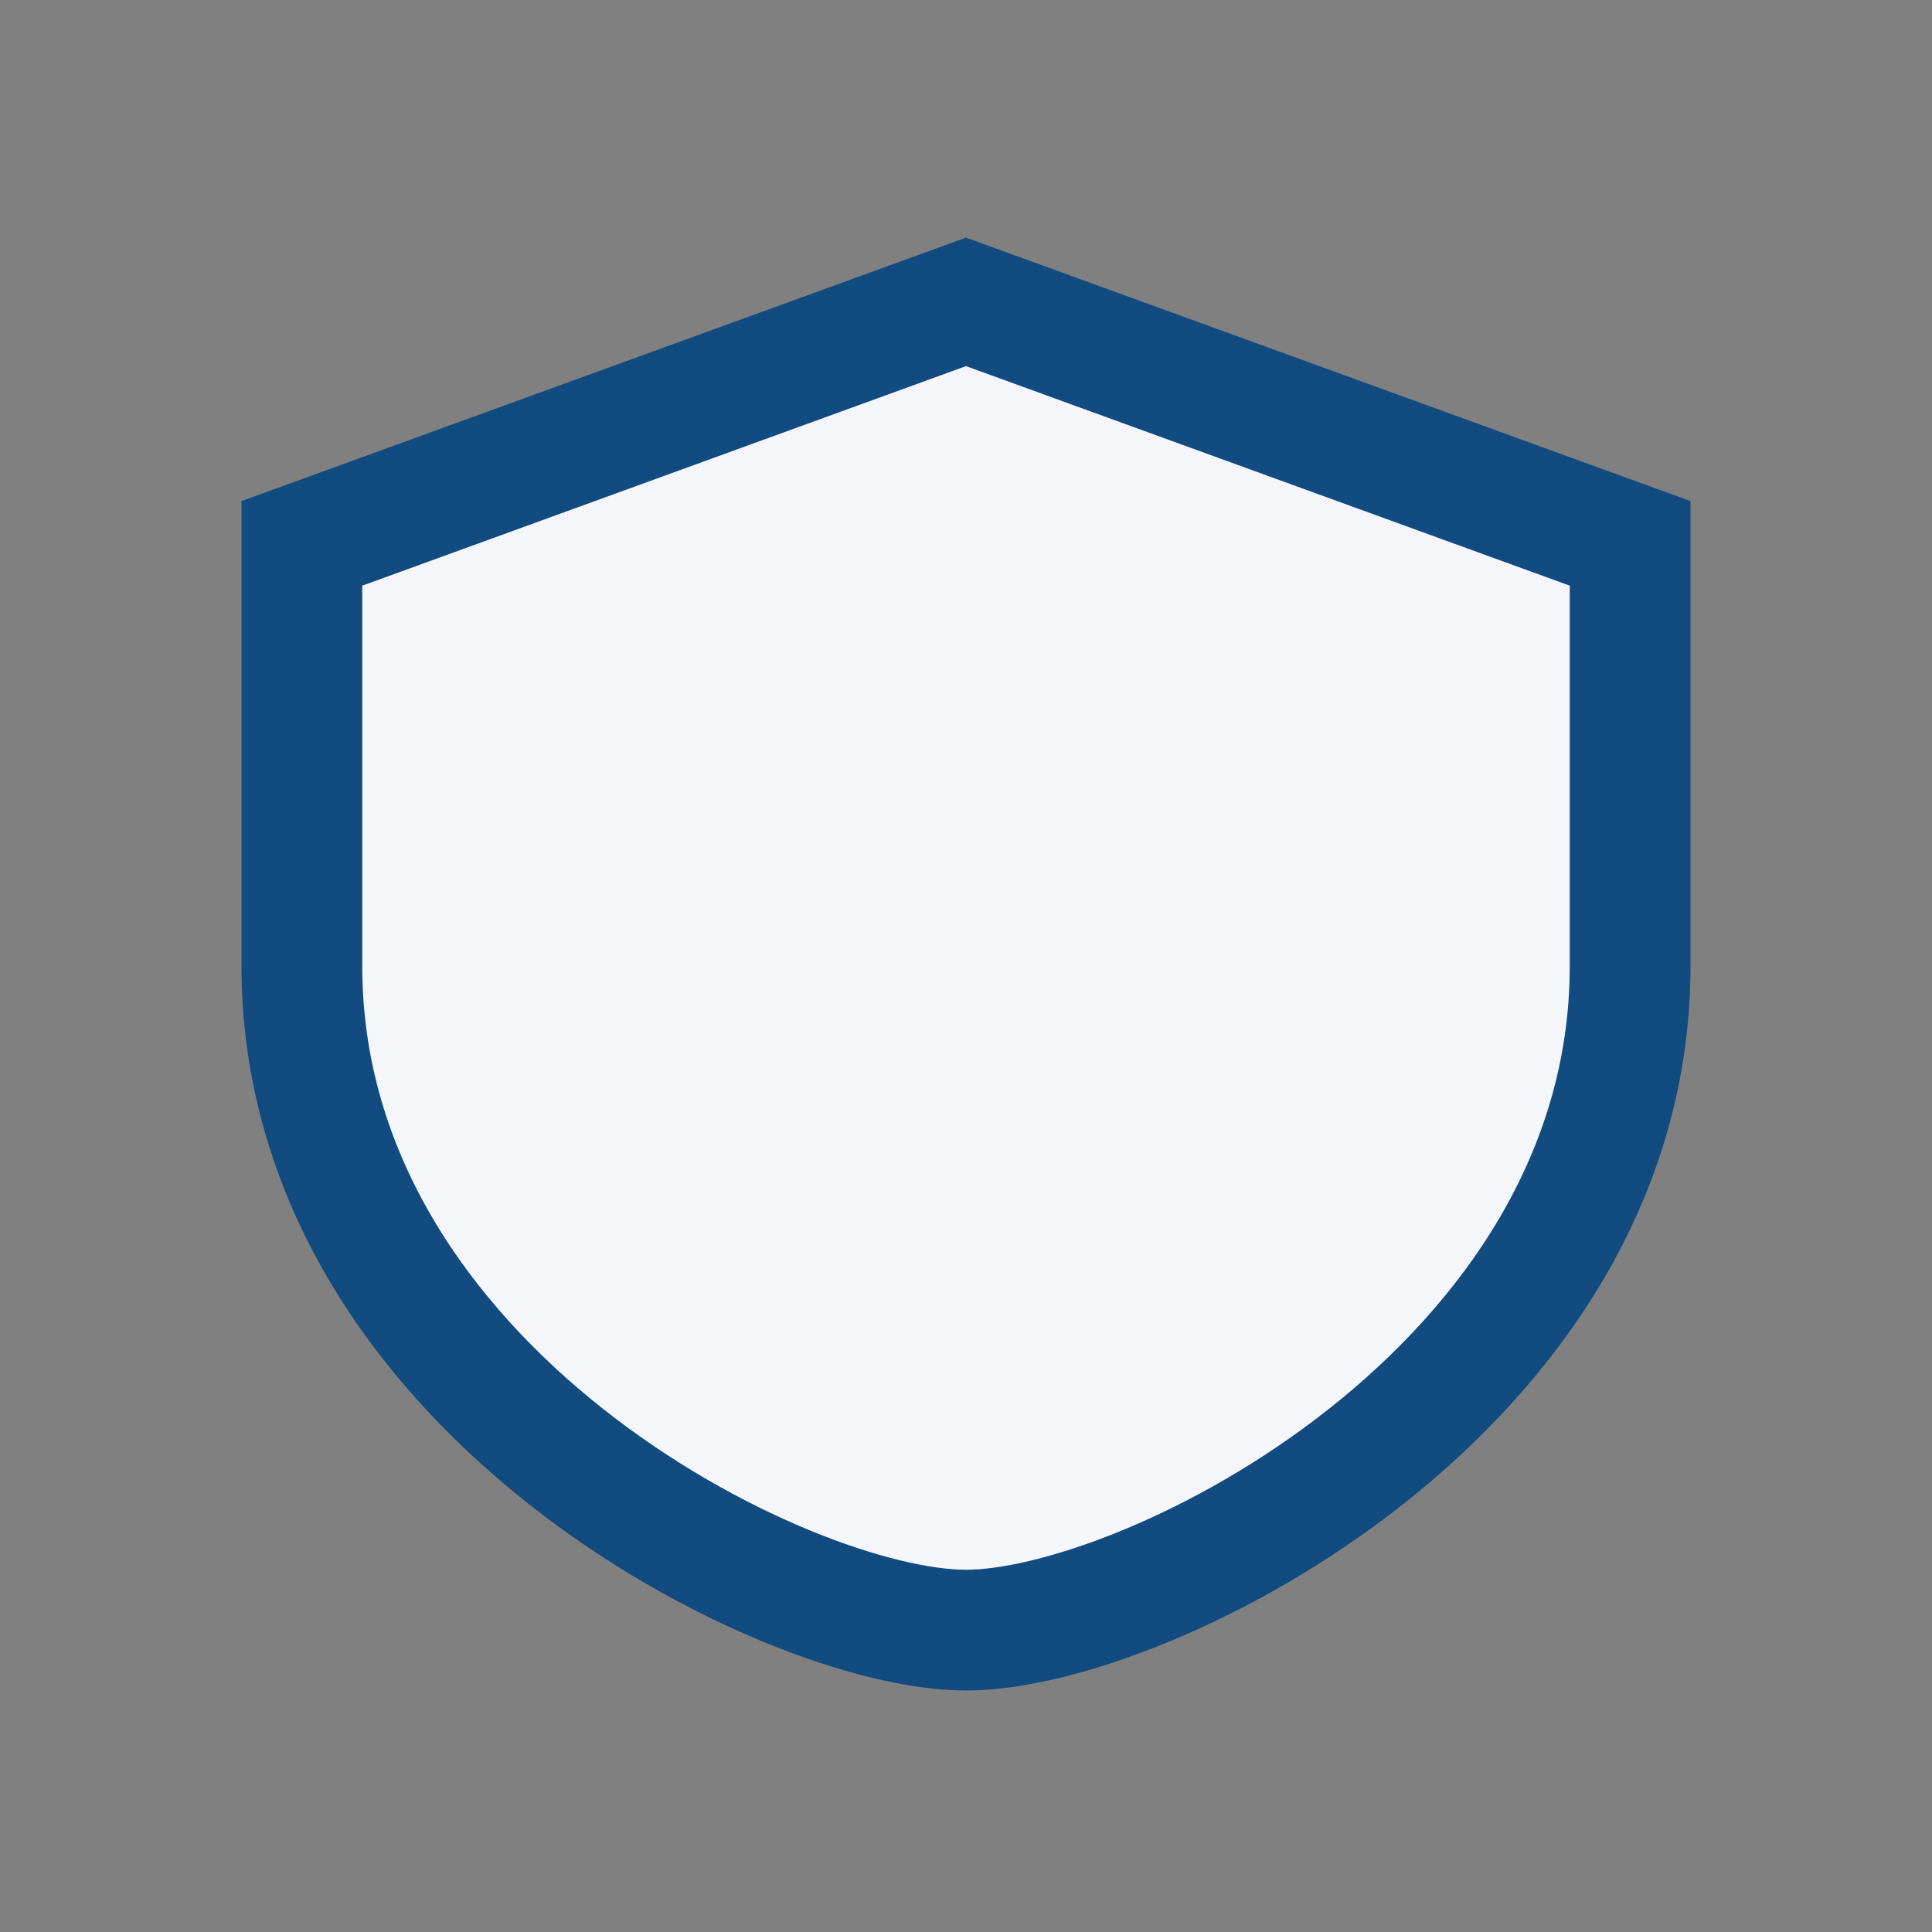 <?xml version="1.0" encoding="UTF-8"?>
<svg xmlns="http://www.w3.org/2000/svg" width="32" height="32" viewBox="0 0 32 32"><rect x="0" y="0" width="32" height="32" fill="#808080" stroke="none"/><path d="M16 5l11 4v7c0 7-8 11-11 11s-11-4-11-11V9z" fill="#F4F6FA" stroke="#114B80" stroke-width="2"/></svg>